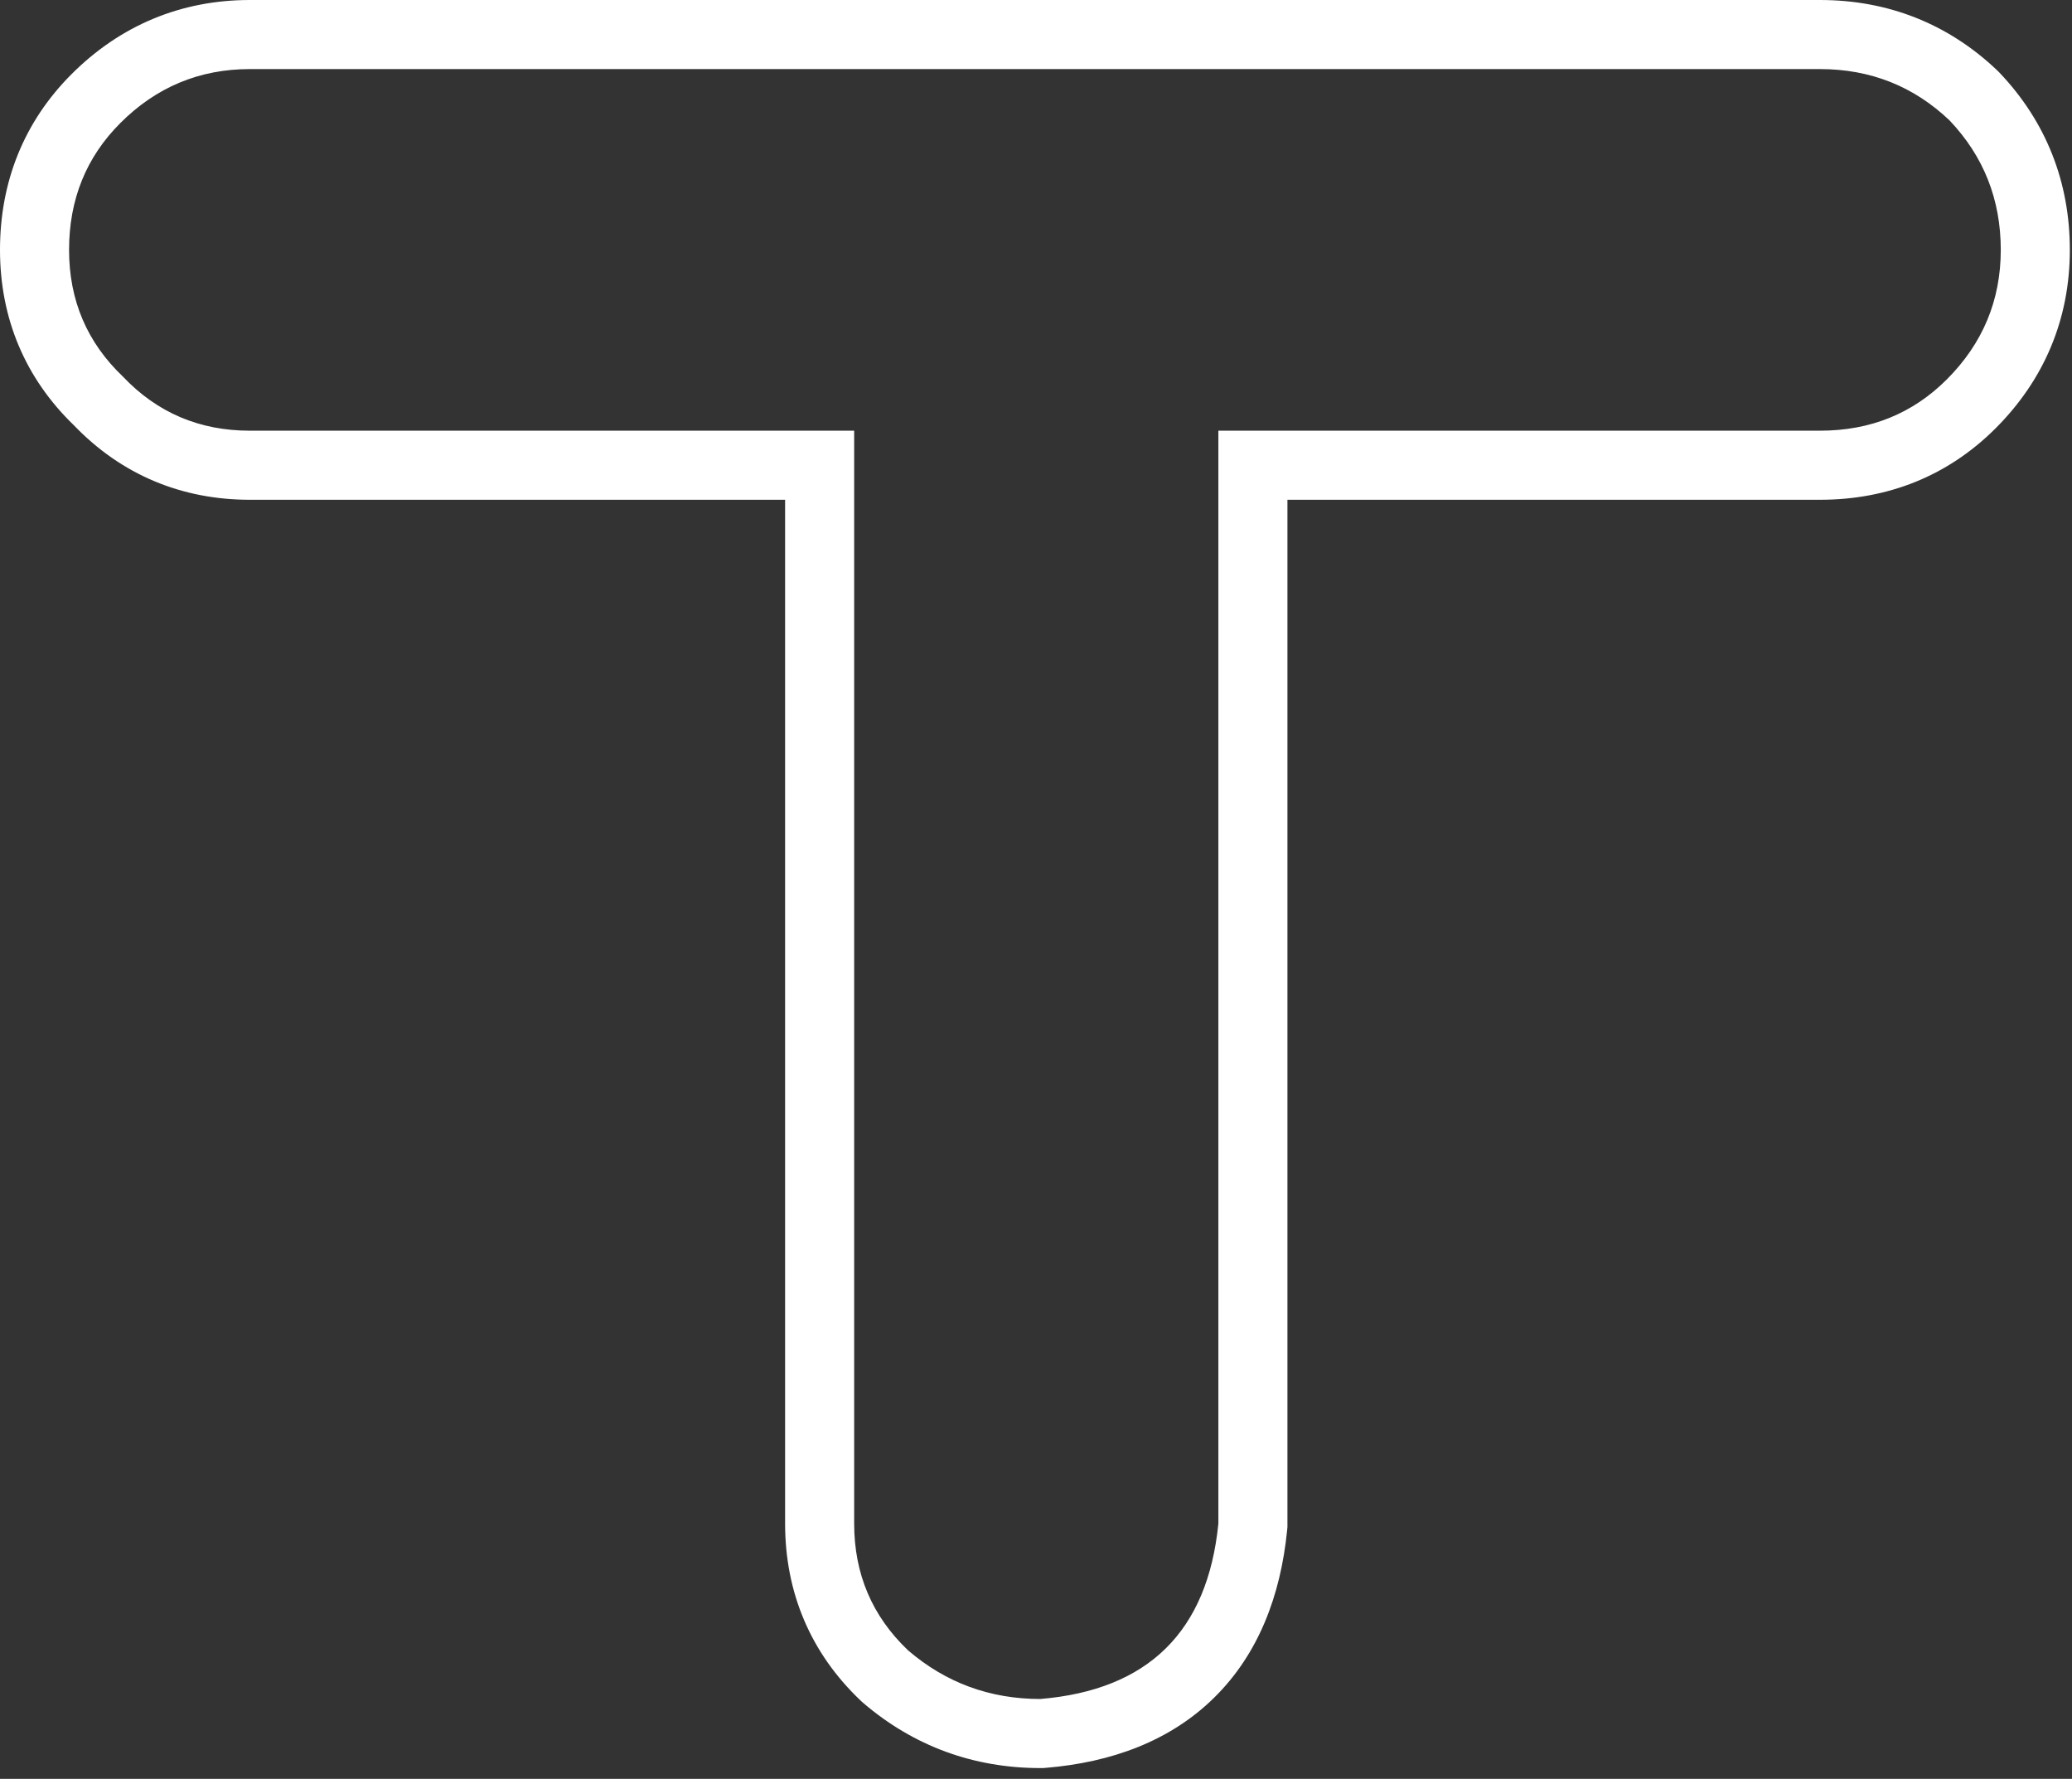 <?xml version="1.0" encoding="utf-8"?>
<svg xmlns="http://www.w3.org/2000/svg" fill="none" height="100%" overflow="visible" preserveAspectRatio="none" style="display: block;" viewBox="0 0 120 103" width="100%">
<rect x="0" y="0" width="120" height="103" fill="#333333" stroke="none"/>
<path d="M115.875 14.469C115.875 11.552 114.885 9.052 112.906 6.969C110.823 4.99 108.323 4 105.406 4V0C109.331 0 112.822 1.371 115.661 4.068L115.735 4.14L115.807 4.214C118.504 7.053 119.875 10.544 119.875 14.469C119.875 18.458 118.403 21.972 115.578 24.797C112.814 27.561 109.334 28.938 105.406 28.938L74.562 28.938L74.562 88.418L74.543 88.617C74.166 92.387 72.885 95.771 70.322 98.295C67.759 100.82 64.356 102.047 60.582 102.361L60.416 102.375H60.25C56.391 102.375 52.913 101.104 49.99 98.6L49.913 98.533L49.839 98.463C46.947 95.716 45.469 92.213 45.469 88.219L45.469 28.938L14.469 28.938C10.505 28.938 7.026 27.481 4.288 24.633C1.451 21.898 0 18.425 0 14.469C0 10.541 1.377 7.061 4.141 4.297C6.966 1.472 10.479 0 14.469 0V4C11.552 4 9.052 5.042 6.969 7.125C4.99 9.104 4 11.552 4 14.469C4 17.385 5.042 19.833 7.125 21.812C9.104 23.896 11.552 24.938 14.469 24.938L49.469 24.938L49.469 88.219C49.469 91.135 50.51 93.583 52.594 95.562C54.781 97.438 57.333 98.375 60.25 98.375C66.5 97.854 69.938 94.469 70.562 88.219L70.562 24.938L105.406 24.938C108.323 24.938 110.771 23.948 112.75 21.969C114.833 19.885 115.875 17.385 115.875 14.469ZM105.406 0V4L14.469 4V0L105.406 0Z" fill="white" id="Stroke"/>
</svg>